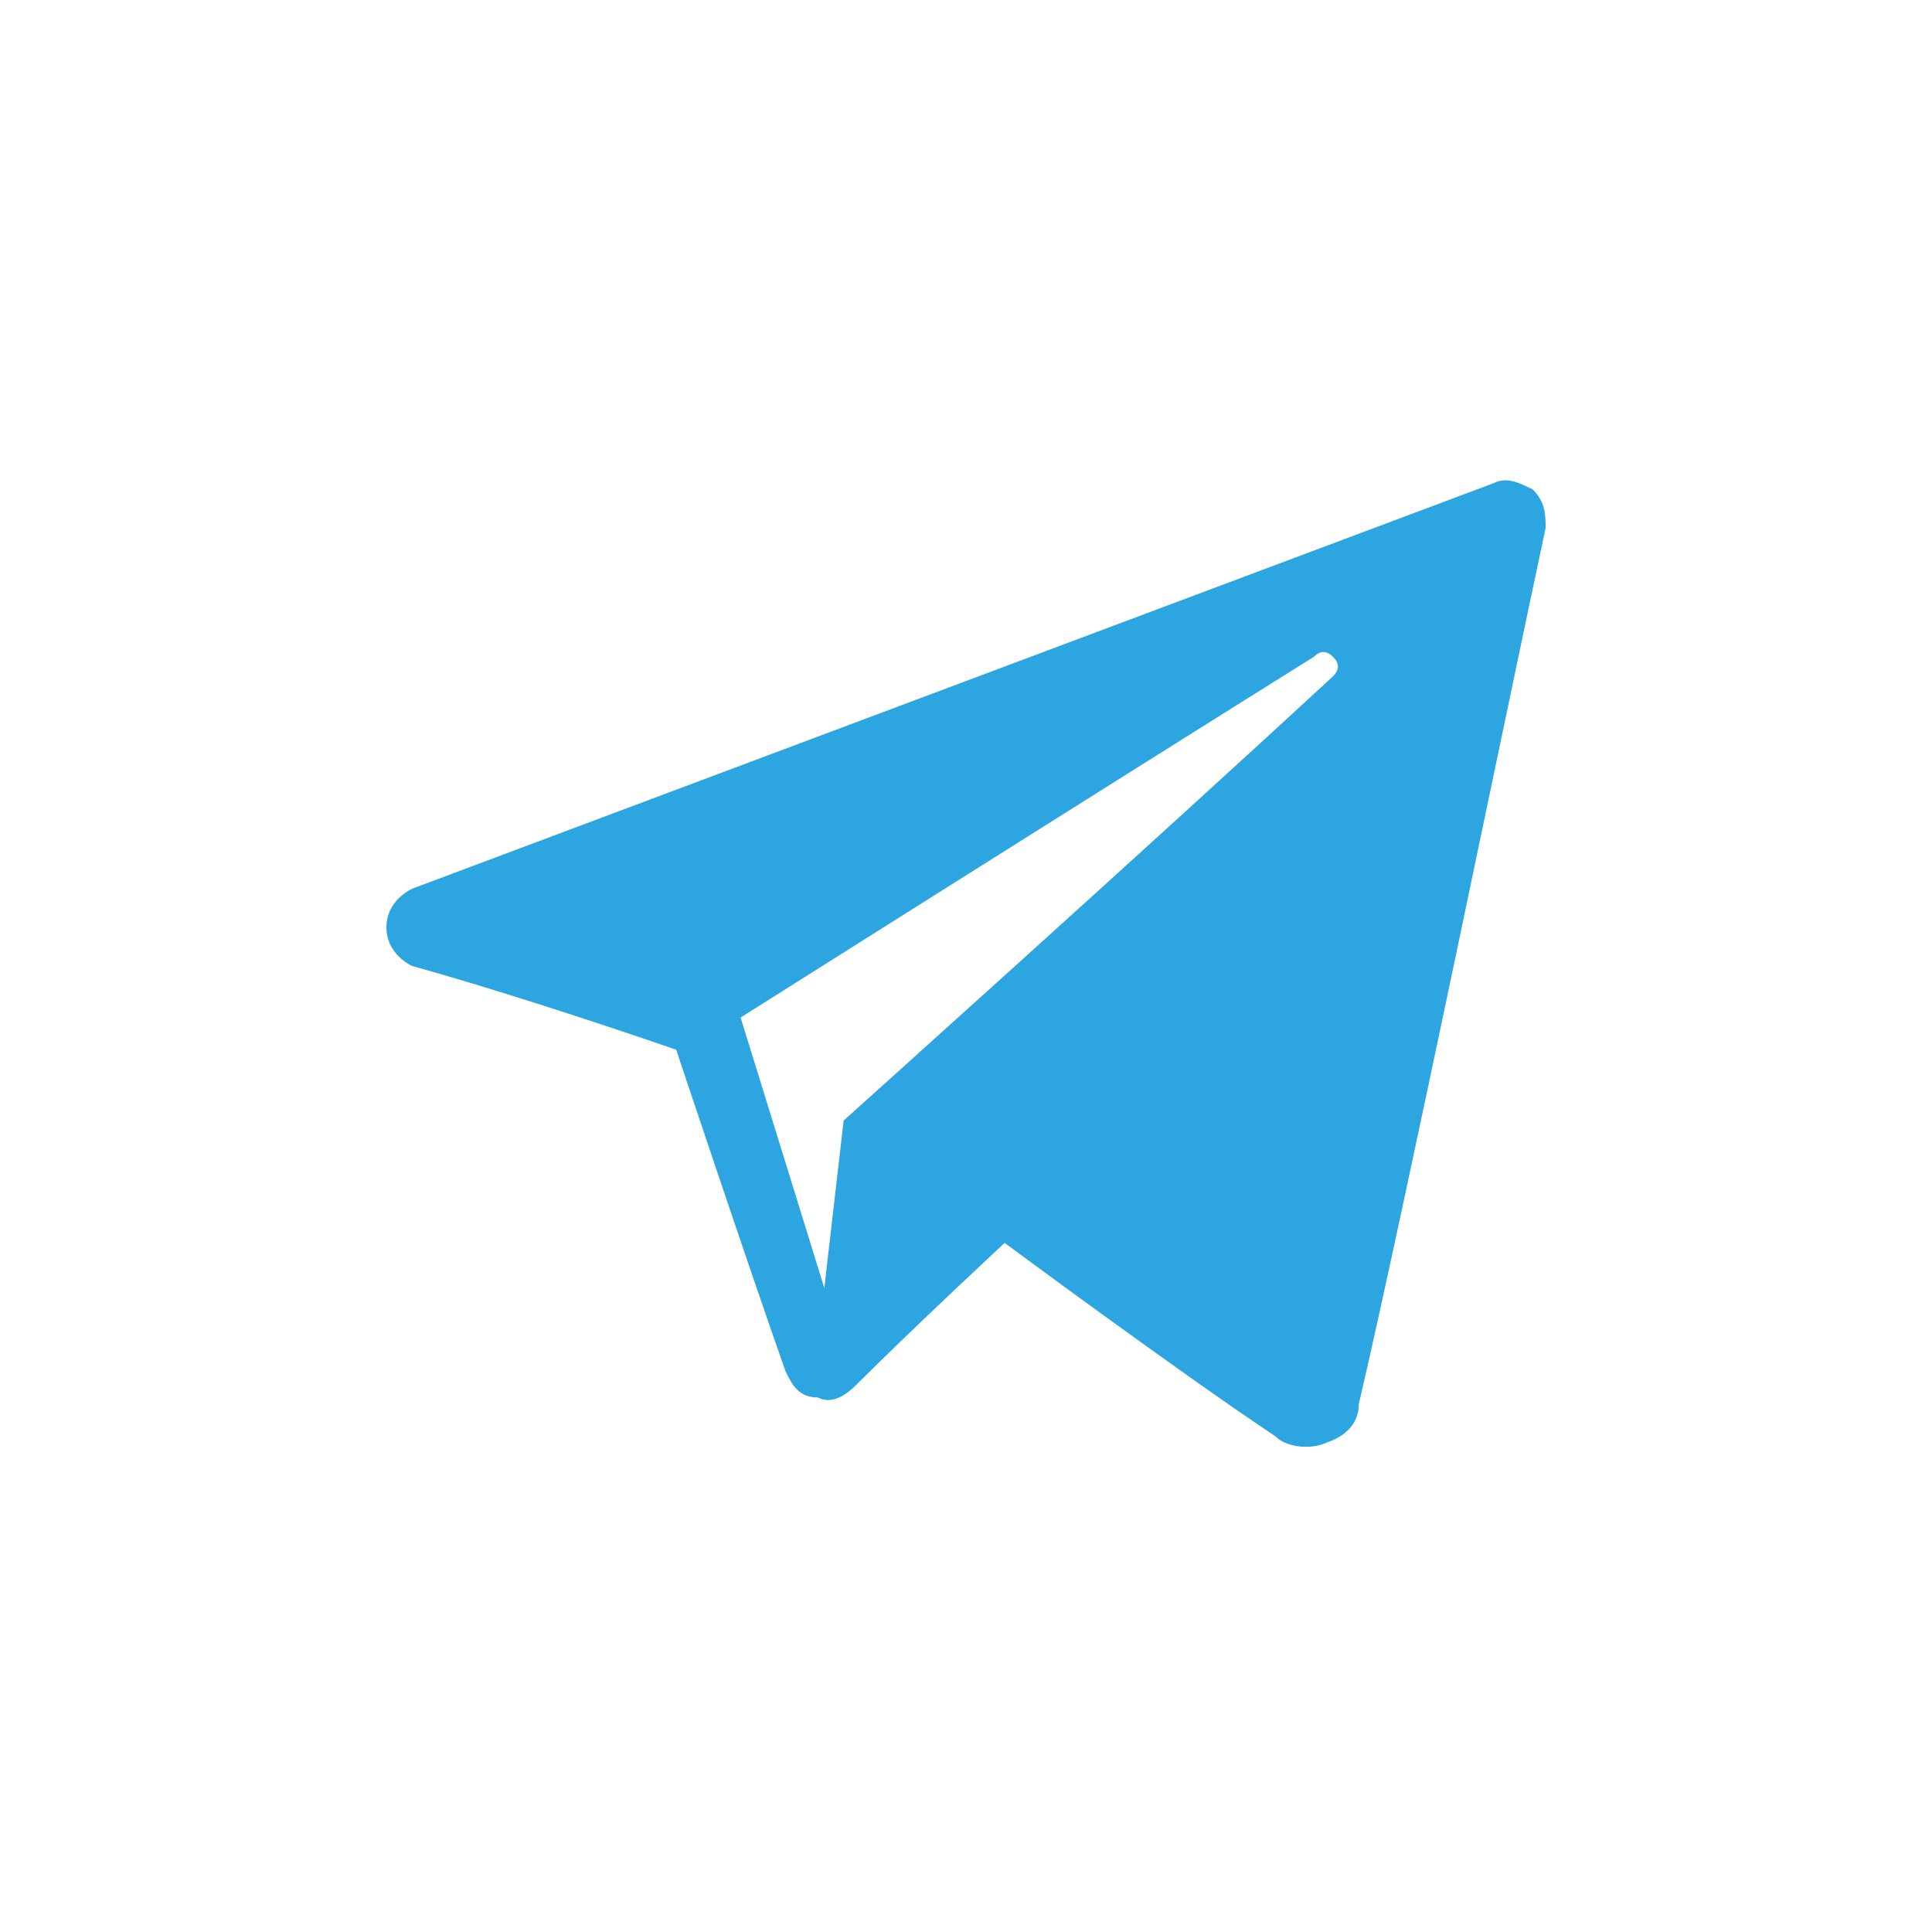 <?xml version="1.0" encoding="utf-8"?>
<!-- Generator: Adobe Illustrator 24.0.1, SVG Export Plug-In . SVG Version: 6.00 Build 0)  -->
<svg version="1.1" id="Layer_1" xmlns="http://www.w3.org/2000/svg" xmlns:xlink="http://www.w3.org/1999/xlink" x="0px" y="0px"
	 viewBox="0 0 30 30" style="enable-background:new 0 0 30 30;" xml:space="preserve">
<style type="text/css">
	.st0{fill-rule:evenodd;clip-rule:evenodd;fill:#2CA5E0;}
</style>
<path id="telegram-1" class="st0" d="M19.8,22.3c0.2,0.2,0.6,0.2,0.8,0.1c0.3-0.1,0.5-0.3,0.5-0.6C21.8,18.8,23.4,11,24,8.2
	c0-0.2,0-0.4-0.2-0.6c-0.2-0.1-0.4-0.2-0.6-0.1C20,8.7,10.4,12.3,6.4,13.8C6.2,13.9,6,14.1,6,14.4c0,0.3,0.2,0.5,0.4,0.6
	c1.8,0.5,4.1,1.3,4.1,1.3s1.1,3.3,1.7,5c0.1,0.2,0.2,0.4,0.5,0.4c0.2,0.1,0.4,0,0.6-0.2c0.9-0.9,2.3-2.2,2.3-2.2
	S18.3,21.3,19.8,22.3z M11.5,15.8l1.3,4.2l0.3-2.6c0,0,4.9-4.4,7.6-6.9c0.1-0.1,0.1-0.2,0-0.3c-0.1-0.1-0.2-0.1-0.3,0
	C17.2,12.2,11.5,15.8,11.5,15.8z"/>
</svg>
